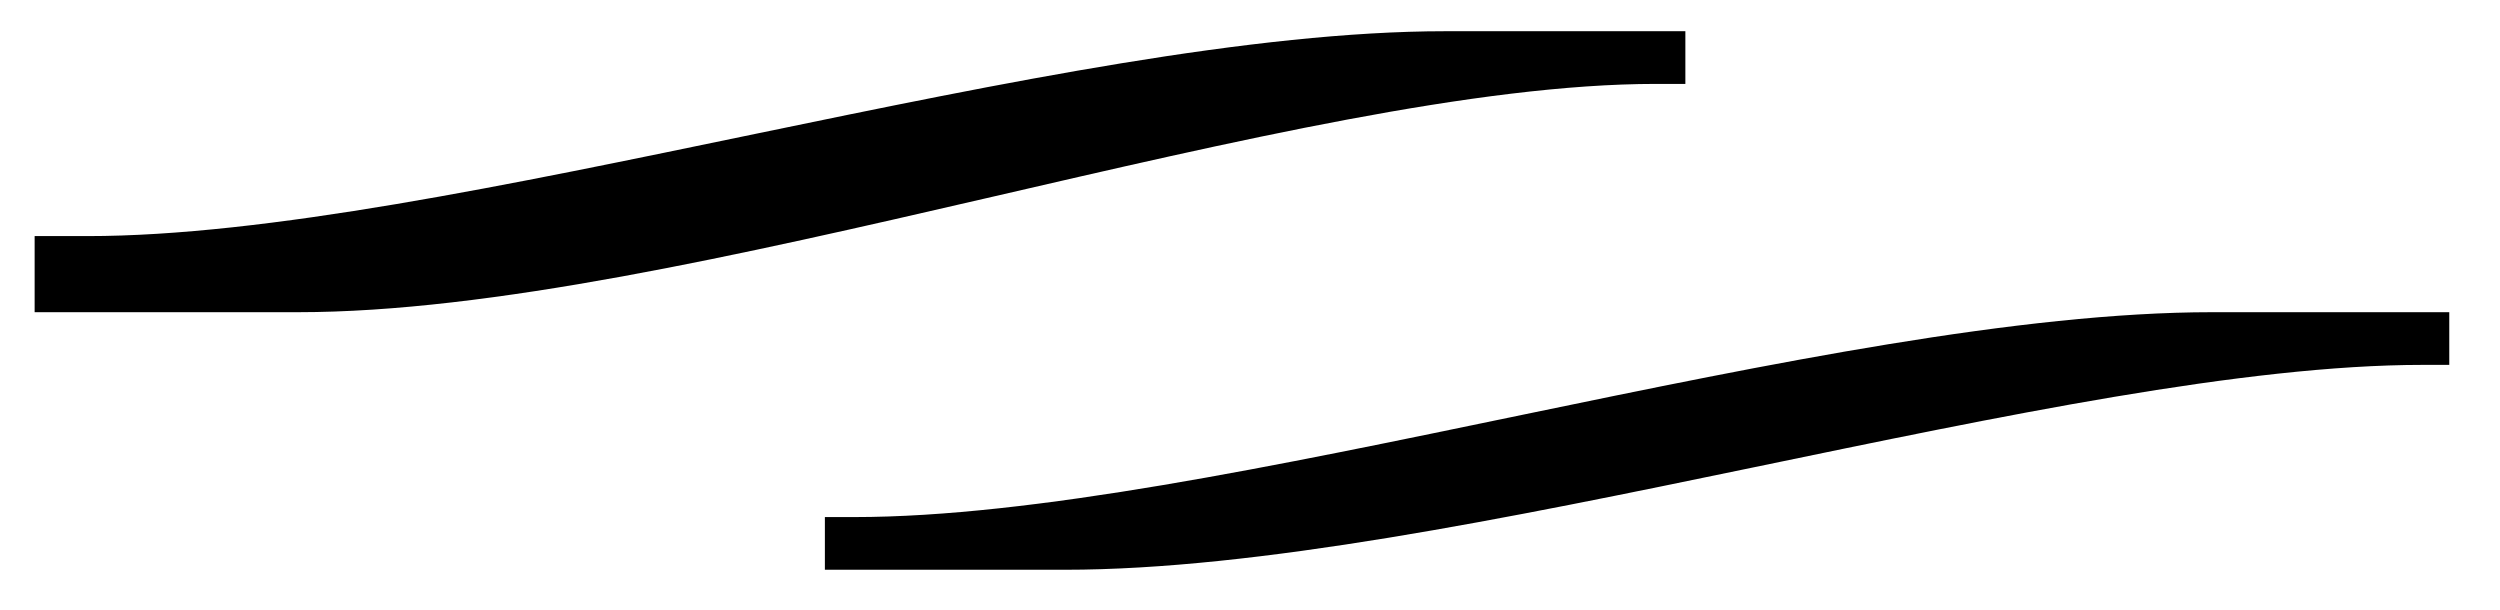 <?xml version="1.0" encoding="UTF-8" standalone="no"?>
<svg width="41px" height="10px" viewBox="0 0 41 10" version="1.1" xmlns="http://www.w3.org/2000/svg" xmlns:xlink="http://www.w3.org/1999/xlink">
    <g stroke="none" stroke-width="1" fill="none" fill-rule="evenodd">
        <path d="M0.568,5.12 L0.568,3.872 L1.432,3.872 C7.288,3.872 17.416,0.512 23.704,0.512 L27.64,0.512 L27.64,1.376 L27.16,1.376 C21.304,1.376 11.176,5.12 4.888,5.12 L0.568,5.12 Z M36.28,5.12 L40.168,5.12 L40.168,5.984 L39.736,5.984 C33.88,5.984 23.752,9.344 17.464,9.344 L13.528,9.344 L13.528,8.48 L14.008,8.48 C19.864,8.48 29.992,5.12 36.28,5.12 Z" id="13" fill="#000000"></path>
    </g>
</svg>
